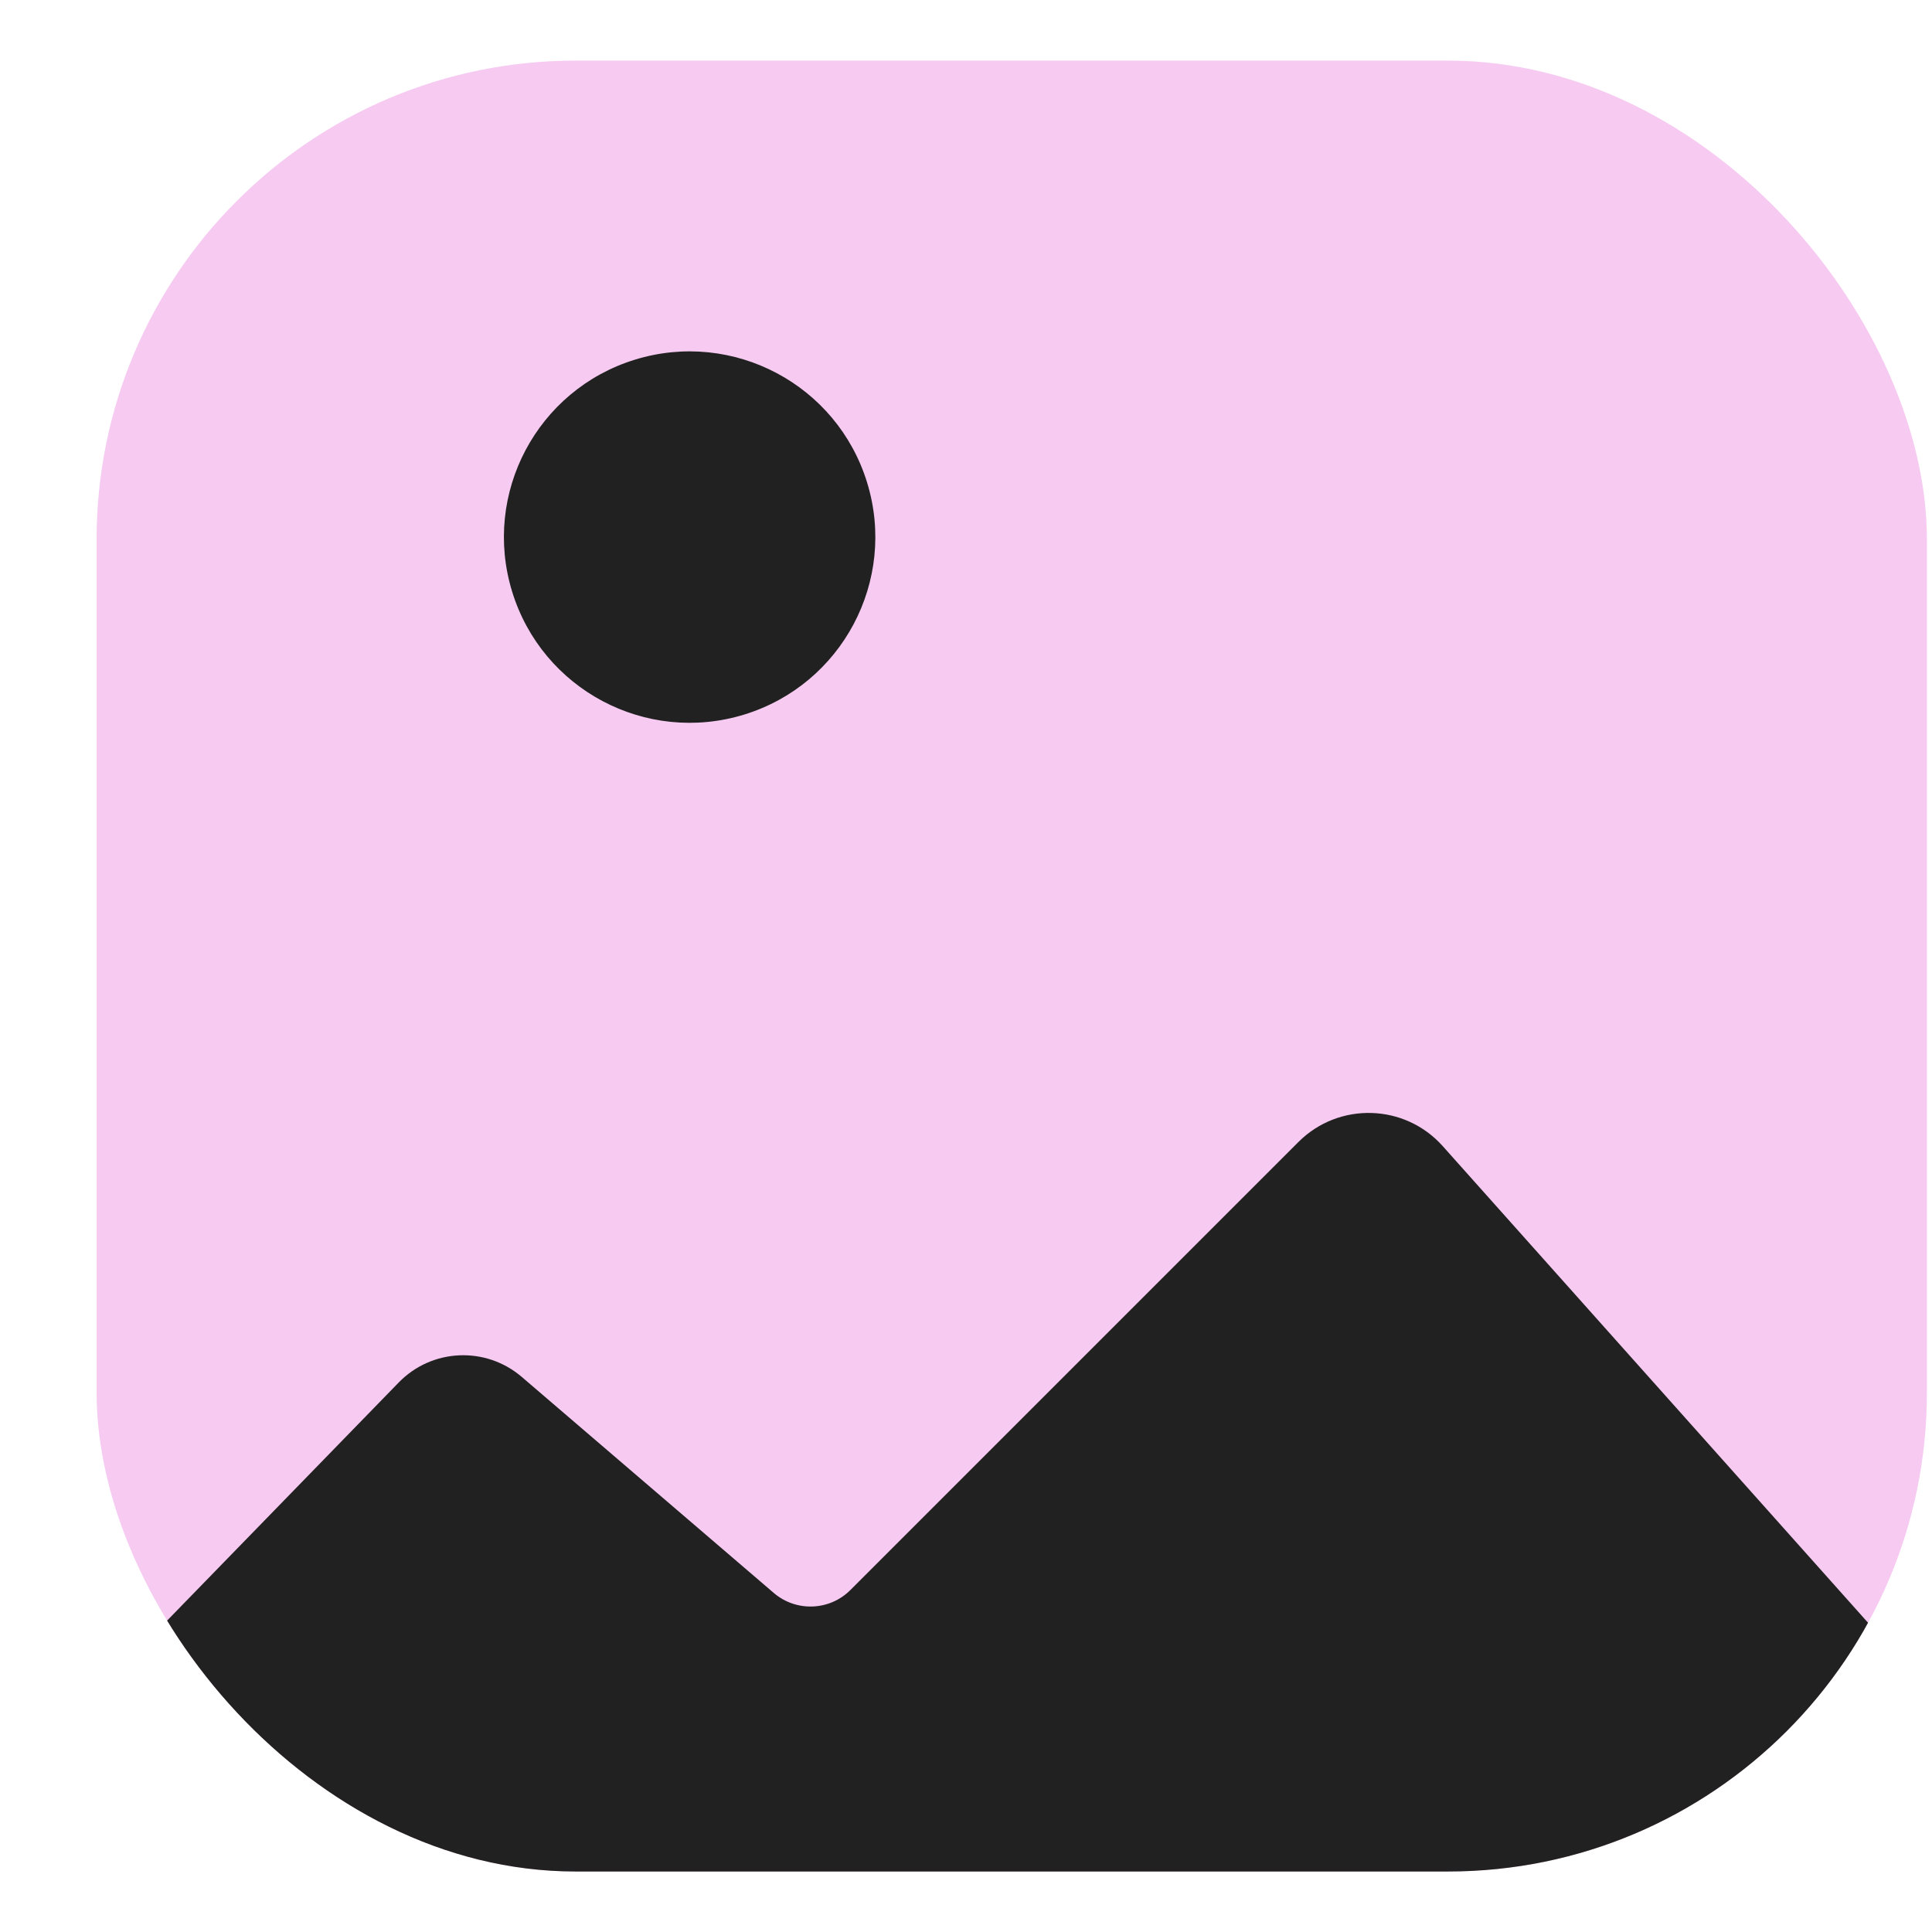 <svg width="19" height="19" viewBox="0 0 19 19" fill="none" xmlns="http://www.w3.org/2000/svg">
<g clip-path="url(#clip0_11463_5163)">
<rect x="0.95" y="0.596" width="18" height="17.809" rx="4.71" fill="#F6CAF1"/>
<path d="M3.921 13.596L-3 20.711L19.077 20.71C19.374 20.71 19.619 20.475 19.63 20.177L19.724 17.708C19.729 17.564 19.679 17.425 19.584 17.318L14.188 11.271C13.815 10.853 13.166 10.834 12.769 11.231L8.363 15.637C8.158 15.842 7.83 15.854 7.61 15.666L5.131 13.541C4.776 13.237 4.247 13.261 3.921 13.596Z" fill="#212121"/>
<circle cx="6.782" cy="5.282" r="1.826" transform="rotate(-17.071 6.782 5.282)" fill="#212121"/>
</g>
<defs>
<clipPath id="clip0_11463_5163">
<rect x="0.95" y="0.596" width="18" height="17.809" rx="4.71" fill="white"/>
</clipPath>
</defs>
</svg>
